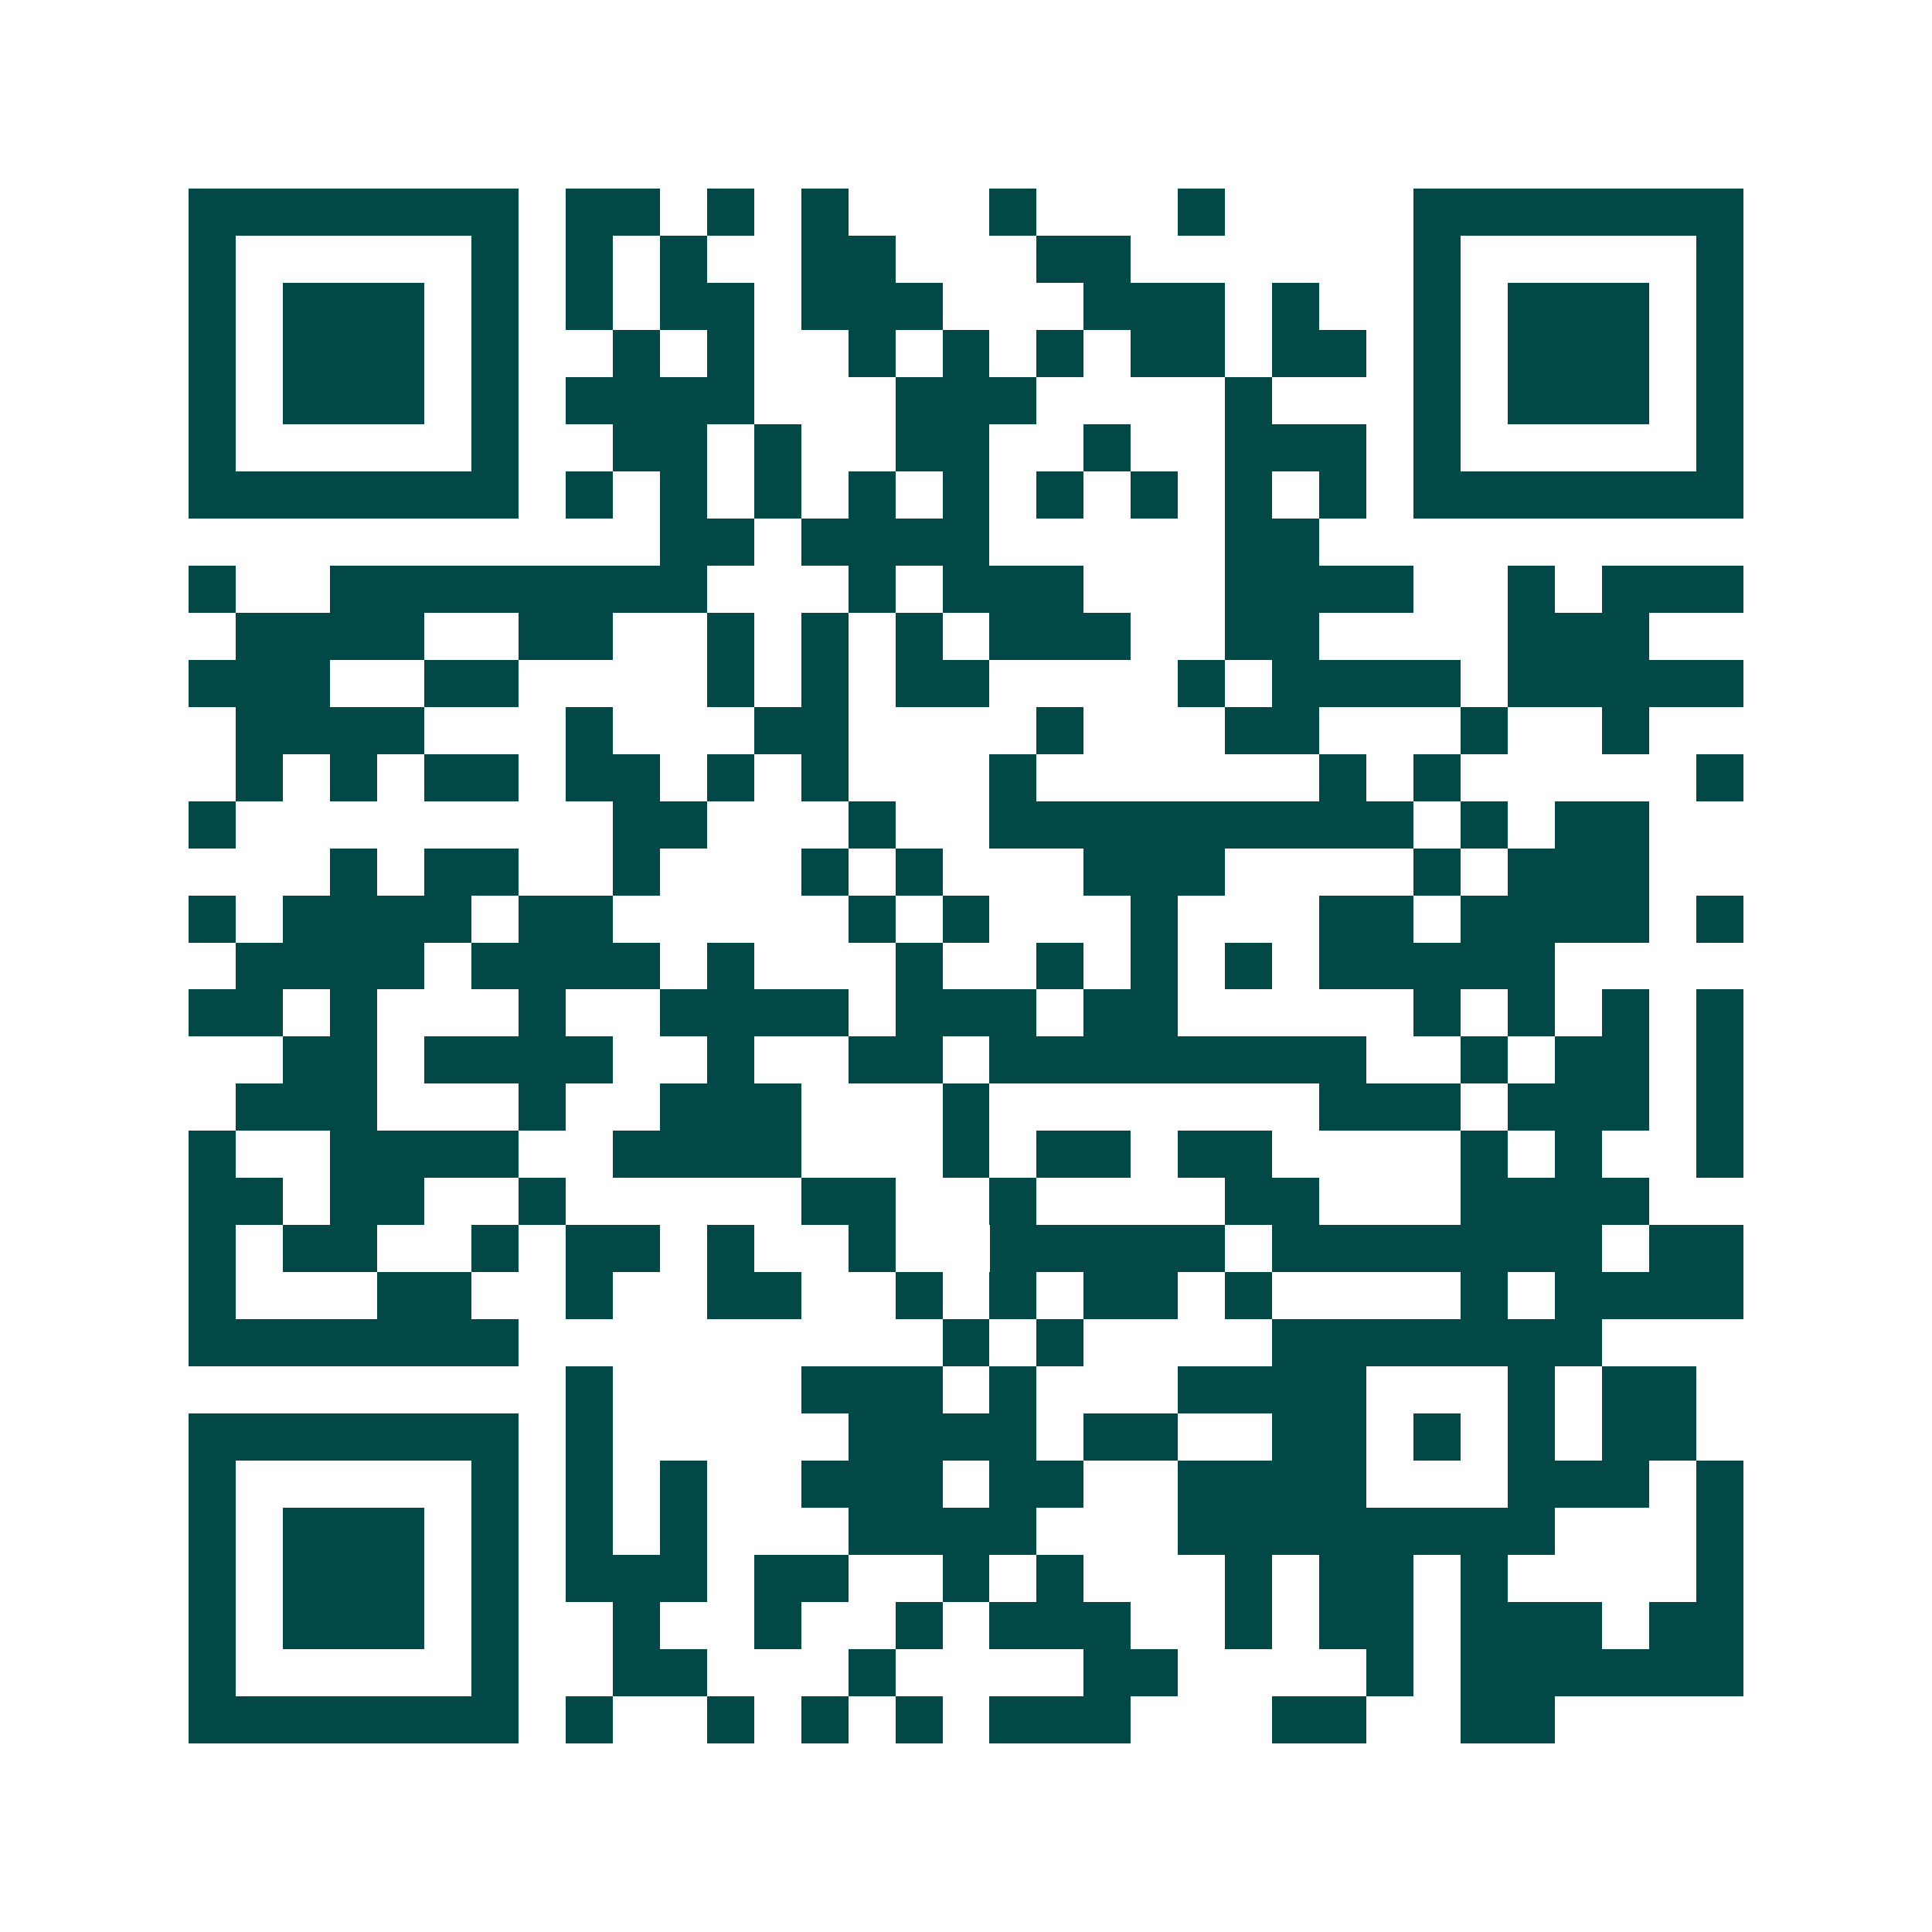 <svg xmlns="http://www.w3.org/2000/svg" width="200" height="200" viewBox="0 0 41 41" shape-rendering="crispEdges"><path fill="#ffffff" d="M0 0h41v41H0z"/><path stroke="#014847" d="M4 4.5h7m1 0h2m1 0h1m1 0h1m3 0h1m3 0h1m4 0h7M4 5.5h1m5 0h1m1 0h1m1 0h1m2 0h2m3 0h2m6 0h1m5 0h1M4 6.5h1m1 0h3m1 0h1m1 0h1m1 0h2m1 0h3m3 0h3m1 0h1m2 0h1m1 0h3m1 0h1M4 7.5h1m1 0h3m1 0h1m2 0h1m1 0h1m2 0h1m1 0h1m1 0h1m1 0h2m1 0h2m1 0h1m1 0h3m1 0h1M4 8.5h1m1 0h3m1 0h1m1 0h4m3 0h3m4 0h1m3 0h1m1 0h3m1 0h1M4 9.5h1m5 0h1m2 0h2m1 0h1m2 0h2m2 0h1m2 0h3m1 0h1m5 0h1M4 10.5h7m1 0h1m1 0h1m1 0h1m1 0h1m1 0h1m1 0h1m1 0h1m1 0h1m1 0h1m1 0h7M14 11.5h2m1 0h4m5 0h2M4 12.5h1m2 0h8m3 0h1m1 0h3m3 0h4m2 0h1m1 0h3M5 13.5h4m2 0h2m2 0h1m1 0h1m1 0h1m1 0h3m2 0h2m4 0h3M4 14.5h3m2 0h2m4 0h1m1 0h1m1 0h2m4 0h1m1 0h4m1 0h5M5 15.5h4m3 0h1m3 0h2m4 0h1m3 0h2m3 0h1m2 0h1M5 16.5h1m1 0h1m1 0h2m1 0h2m1 0h1m1 0h1m3 0h1m6 0h1m1 0h1m5 0h1M4 17.5h1m8 0h2m3 0h1m2 0h9m1 0h1m1 0h2M7 18.5h1m1 0h2m2 0h1m3 0h1m1 0h1m3 0h3m4 0h1m1 0h3M4 19.5h1m1 0h4m1 0h2m5 0h1m1 0h1m3 0h1m3 0h2m1 0h4m1 0h1M5 20.5h4m1 0h4m1 0h1m3 0h1m2 0h1m1 0h1m1 0h1m1 0h5M4 21.5h2m1 0h1m3 0h1m2 0h4m1 0h3m1 0h2m5 0h1m1 0h1m1 0h1m1 0h1M6 22.5h2m1 0h4m2 0h1m2 0h2m1 0h8m2 0h1m1 0h2m1 0h1M5 23.5h3m3 0h1m2 0h3m3 0h1m7 0h3m1 0h3m1 0h1M4 24.5h1m2 0h4m2 0h4m3 0h1m1 0h2m1 0h2m4 0h1m1 0h1m2 0h1M4 25.5h2m1 0h2m2 0h1m5 0h2m2 0h1m4 0h2m3 0h4M4 26.5h1m1 0h2m2 0h1m1 0h2m1 0h1m2 0h1m2 0h5m1 0h7m1 0h2M4 27.5h1m3 0h2m2 0h1m2 0h2m2 0h1m1 0h1m1 0h2m1 0h1m4 0h1m1 0h4M4 28.5h7m9 0h1m1 0h1m4 0h7M12 29.5h1m4 0h3m1 0h1m3 0h4m3 0h1m1 0h2M4 30.5h7m1 0h1m5 0h4m1 0h2m2 0h2m1 0h1m1 0h1m1 0h2M4 31.5h1m5 0h1m1 0h1m1 0h1m2 0h3m1 0h2m2 0h4m3 0h3m1 0h1M4 32.5h1m1 0h3m1 0h1m1 0h1m1 0h1m3 0h4m3 0h8m3 0h1M4 33.5h1m1 0h3m1 0h1m1 0h3m1 0h2m2 0h1m1 0h1m3 0h1m1 0h2m1 0h1m4 0h1M4 34.5h1m1 0h3m1 0h1m2 0h1m2 0h1m2 0h1m1 0h3m2 0h1m1 0h2m1 0h3m1 0h2M4 35.5h1m5 0h1m2 0h2m3 0h1m4 0h2m4 0h1m1 0h6M4 36.5h7m1 0h1m2 0h1m1 0h1m1 0h1m1 0h3m3 0h2m2 0h2"/></svg>
